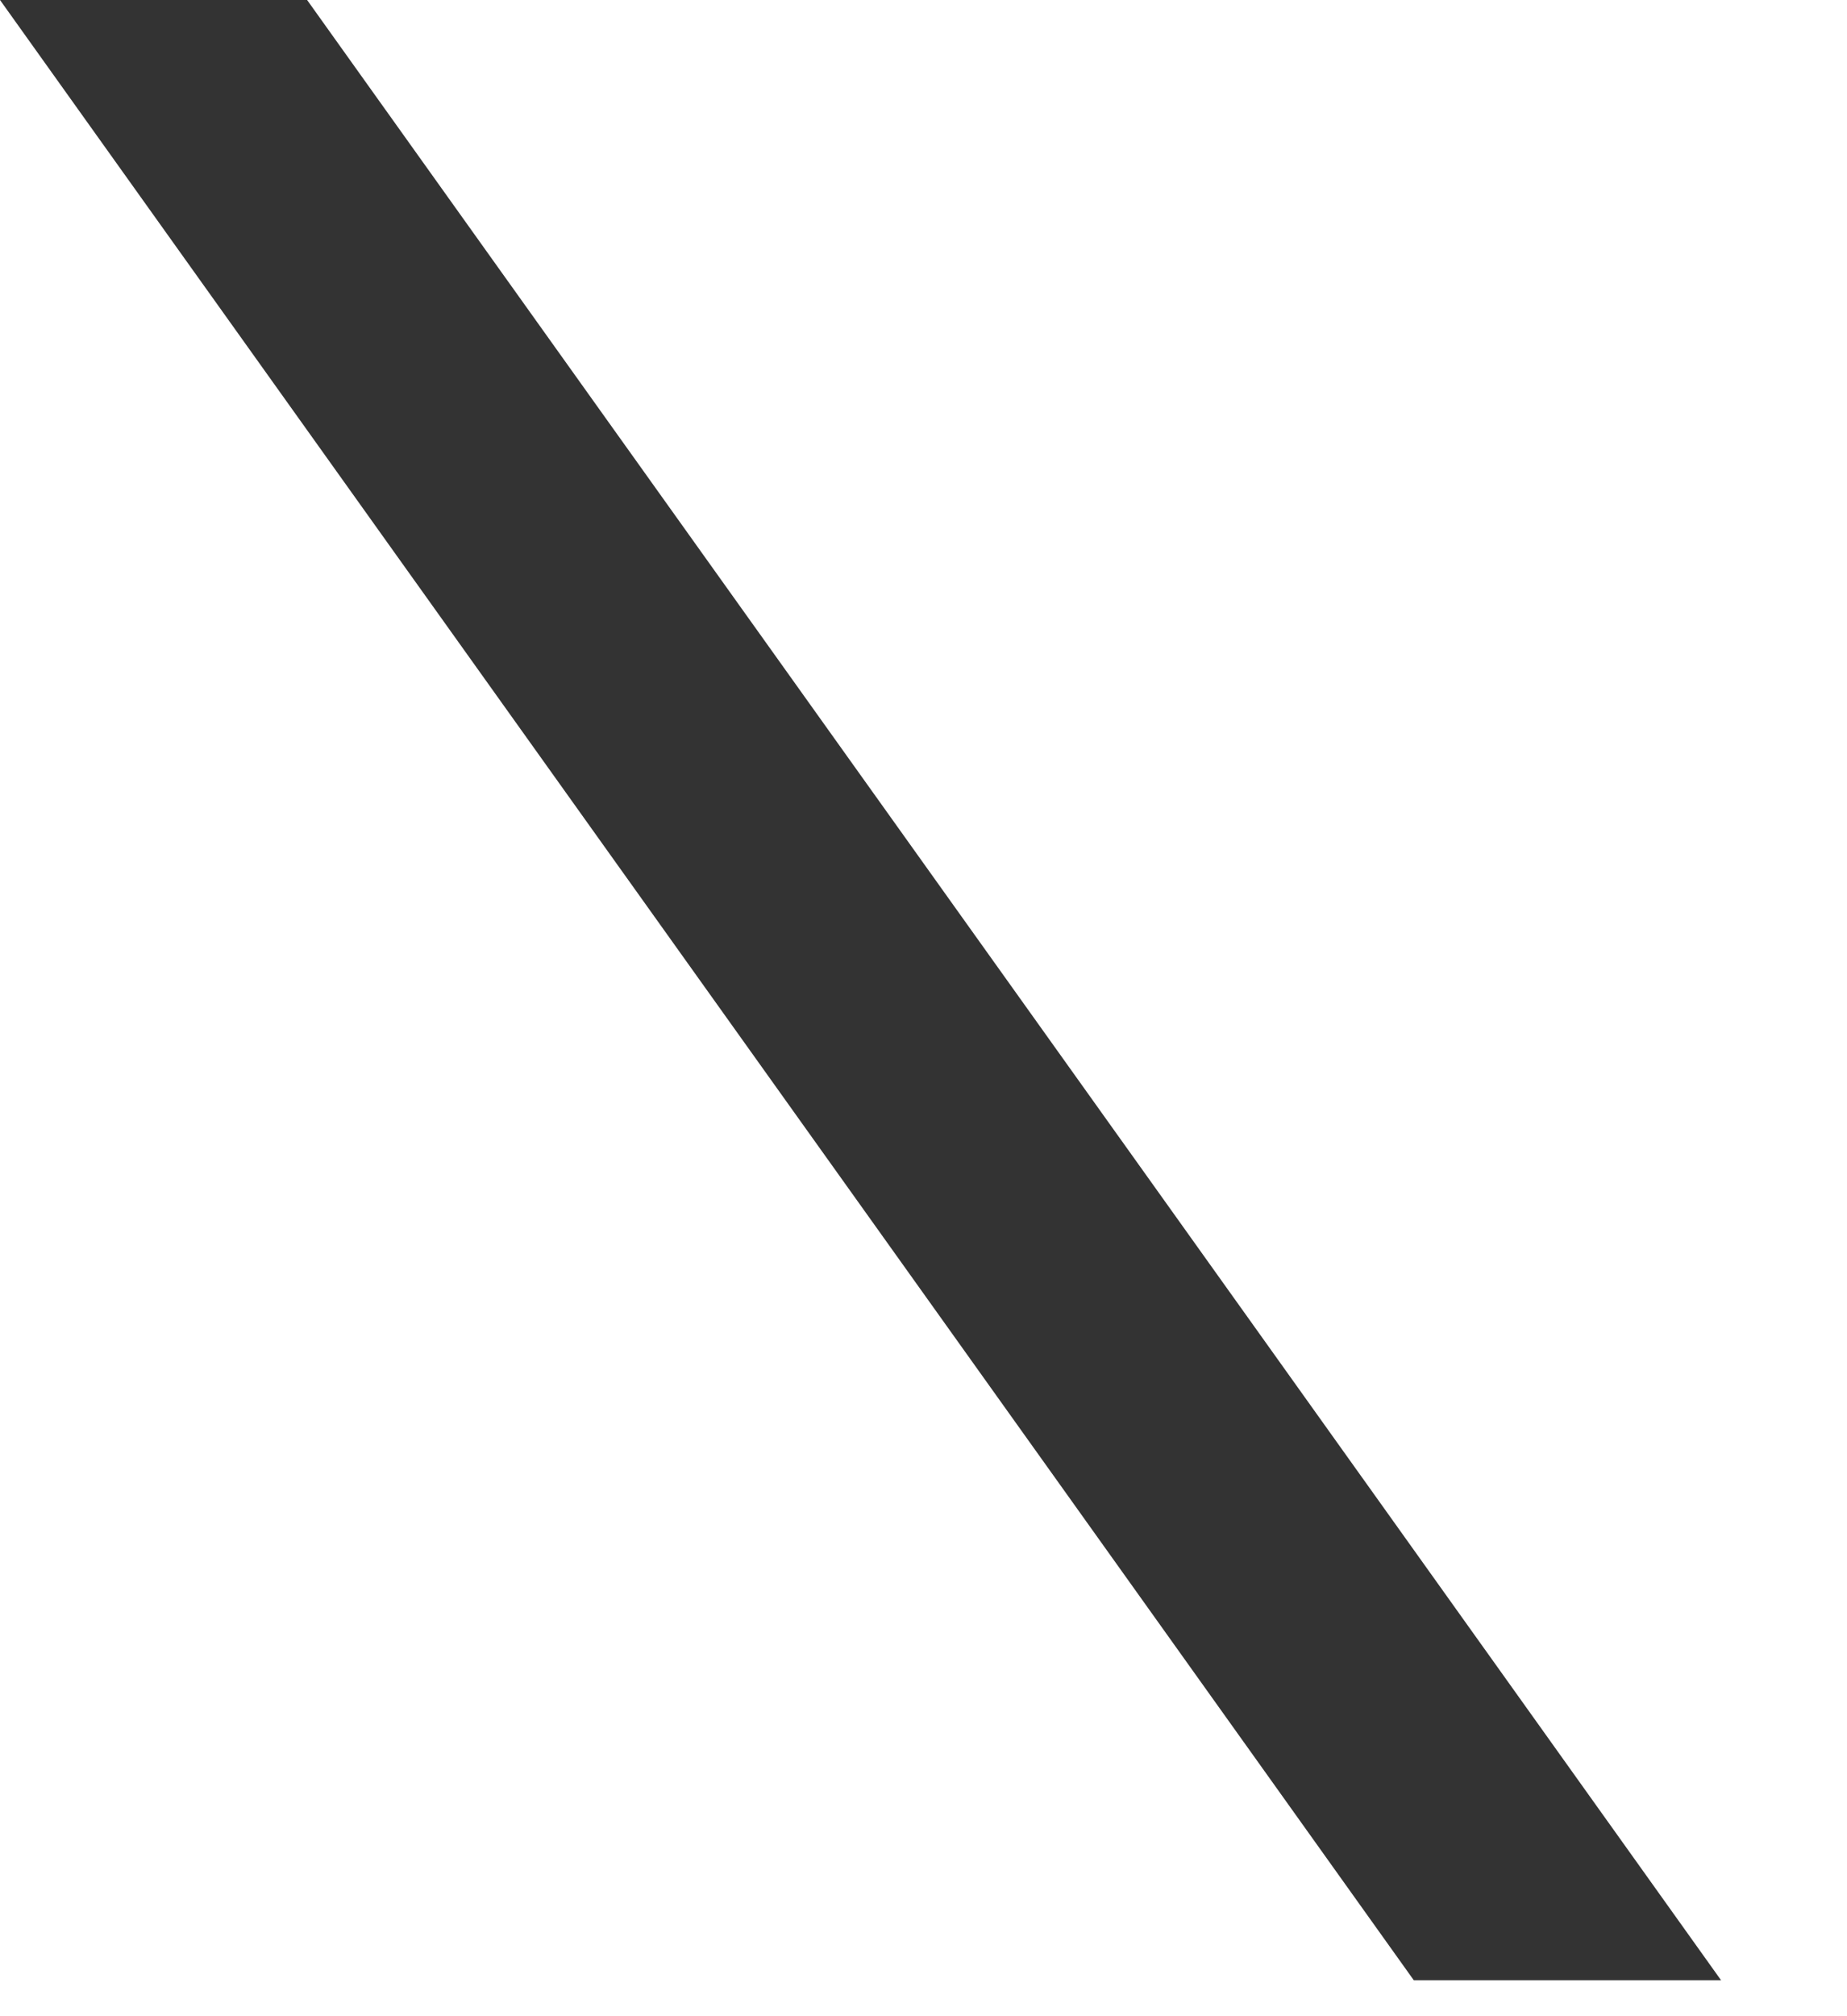 <?xml version="1.0" encoding="utf-8"?>
<svg xmlns="http://www.w3.org/2000/svg" fill="none" height="100%" overflow="visible" preserveAspectRatio="none" style="display: block;" viewBox="0 0 11 12" width="100%">
<path d="M1.829 0H0L8.42 11.786H10.25L1.829 0Z" fill="#333333" id="Vector"/>
</svg>